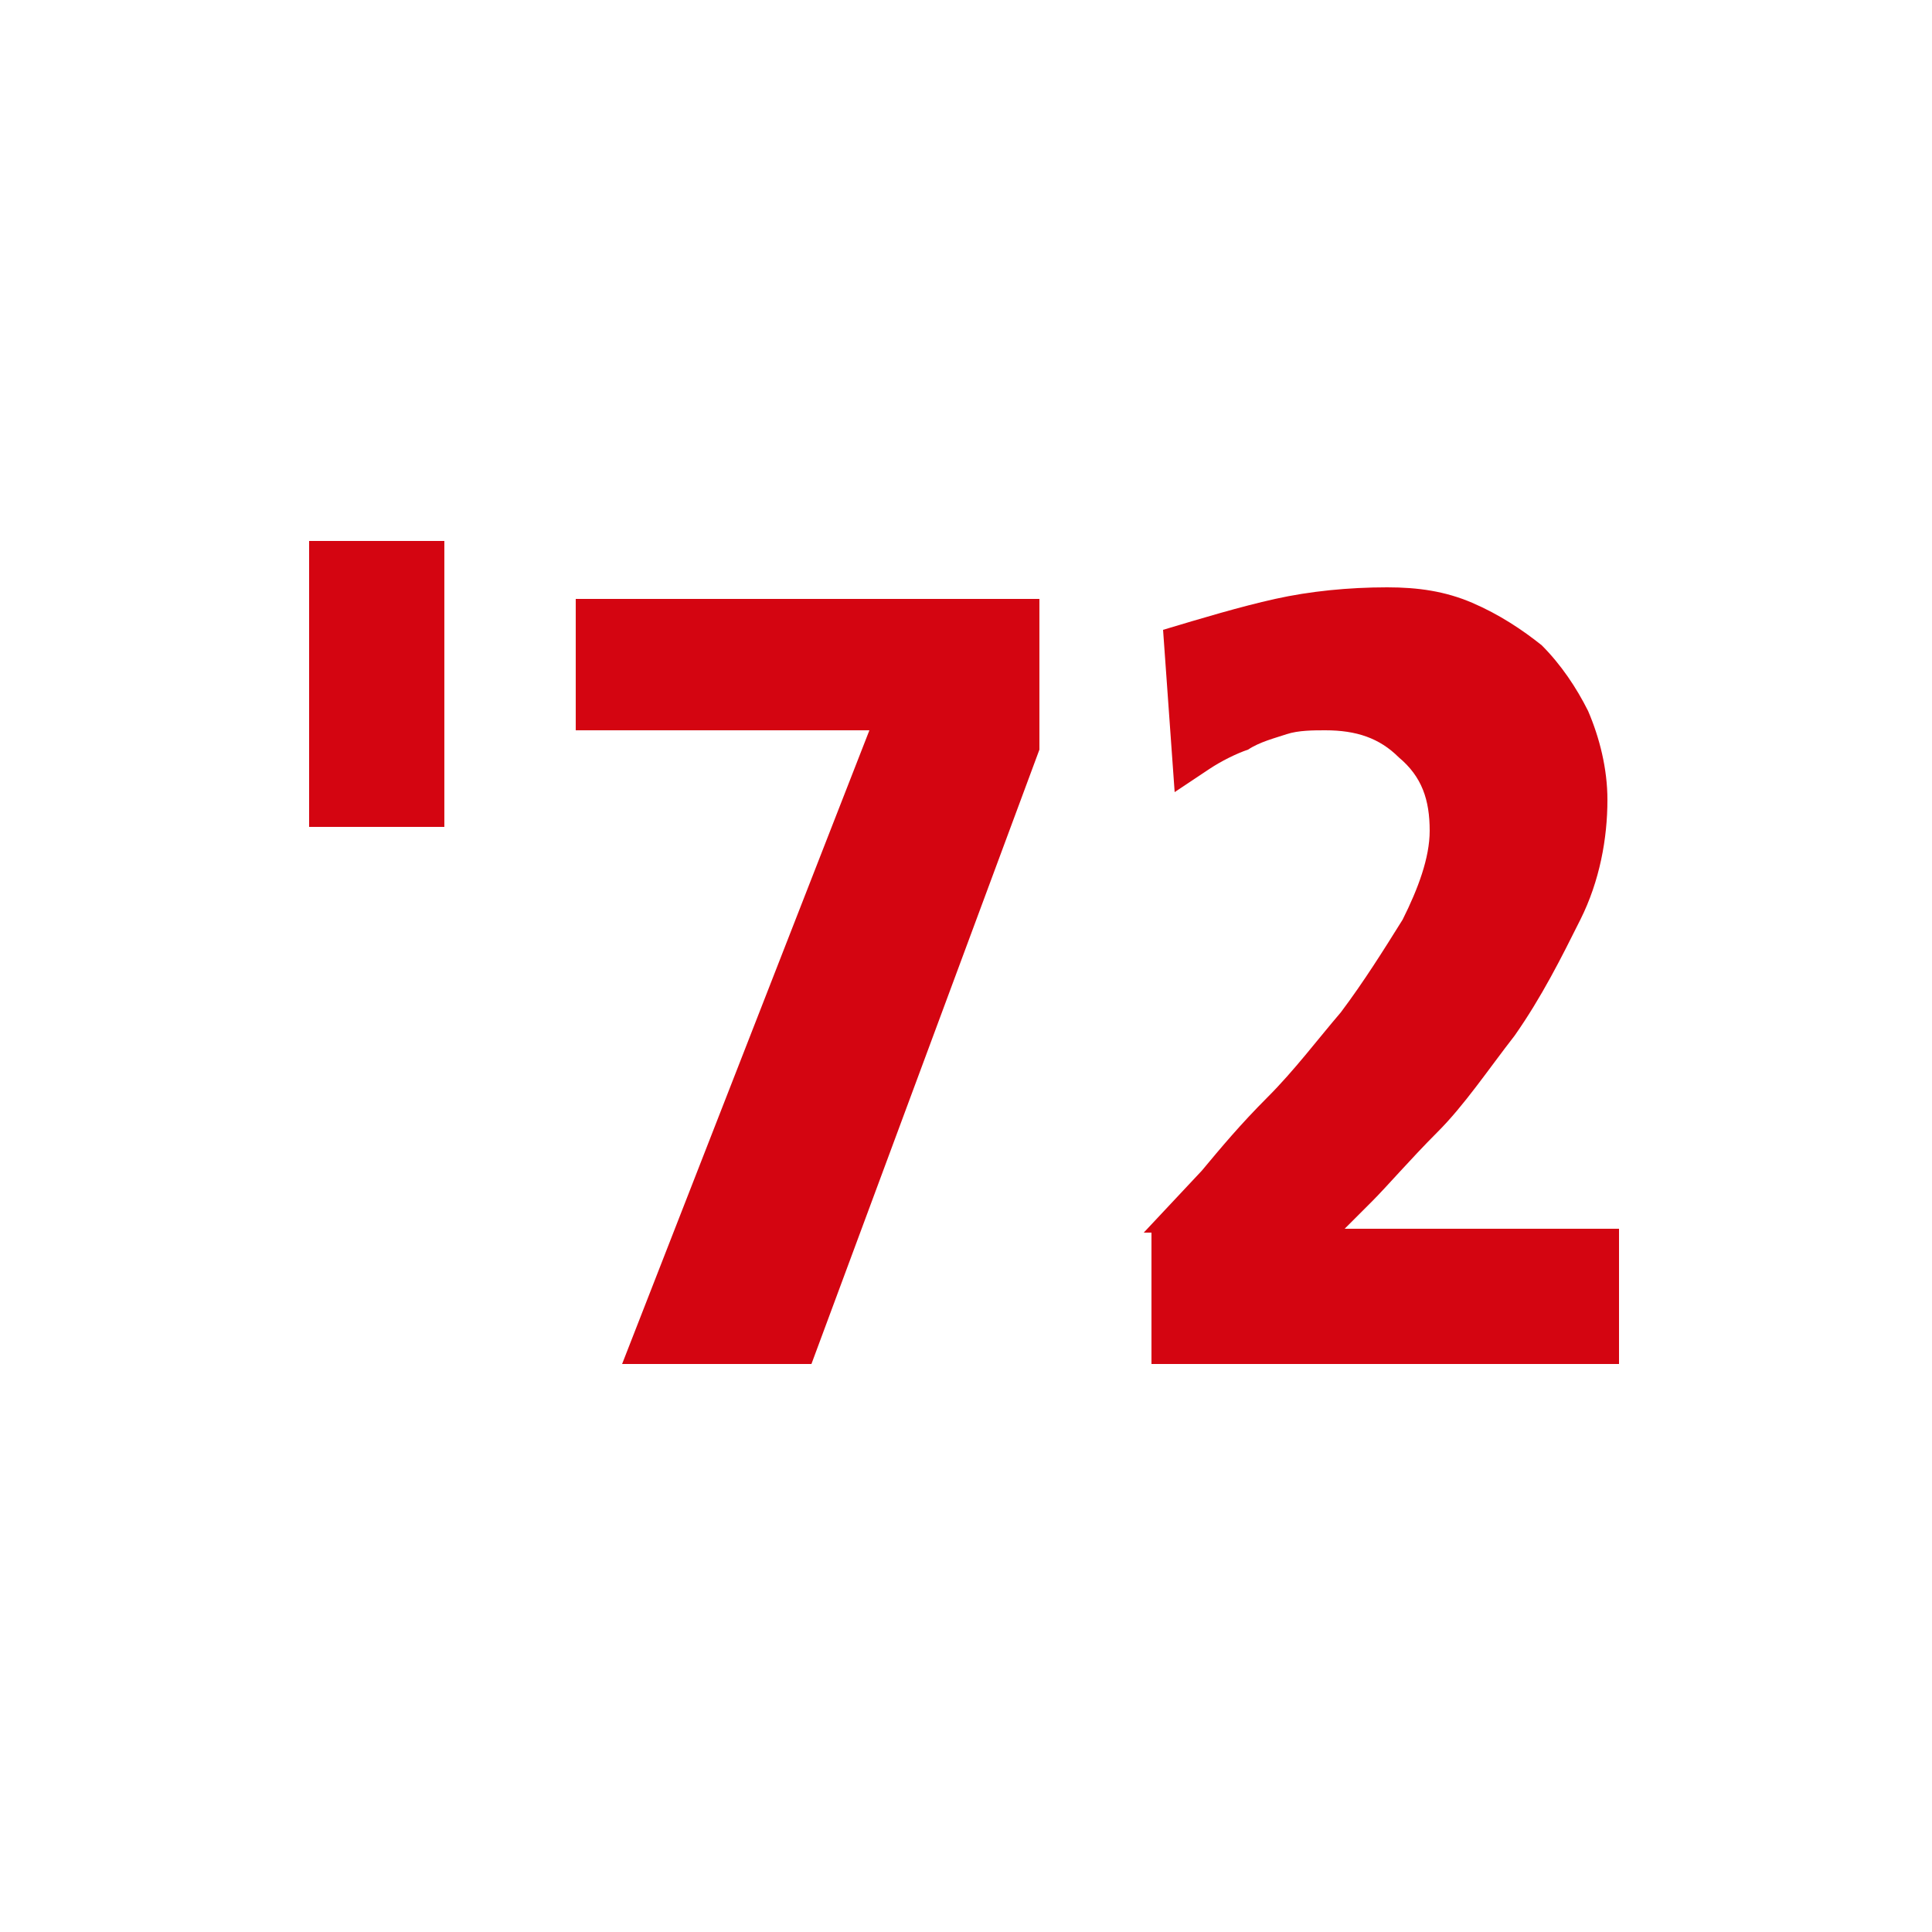 <svg enable-background="new 0 0 50 50" viewBox="0 0 50 50" xmlns="http://www.w3.org/2000/svg"><g fill="#d40511"><path d="m8 14h3.5v7.4h-3.5z"/><path d="m26.9 19.4-5.9 15.9h-4.9l6.4-16.4h-7.6v-3.4h12z"/><path d="m29.6 31.9 1.5-1.6c.5-.6 1-1.2 1.7-1.9s1.3-1.5 1.9-2.2c.6-.8 1.1-1.6 1.6-2.4.4-.8.7-1.6.7-2.3 0-.8-.2-1.4-.8-1.9-.5-.5-1.1-.7-1.9-.7-.3 0-.7 0-1 .1s-.7.2-1 .4c-.3.1-.7.3-1 .5s-.6.4-.9.6l-.3-4.2c1-.3 2-.6 2.9-.8s1.9-.3 2.9-.3c.8 0 1.5.1 2.2.4s1.3.7 1.8 1.1c.5.5.9 1.1 1.2 1.7.3.7.5 1.5.5 2.3 0 1-.2 2.1-.7 3.1s-1 2-1.7 3c-.7.9-1.3 1.8-2 2.5s-1.3 1.4-1.7 1.8l-.7.7h7.1v3.5h-12.1v-3.4z"/></g></svg>